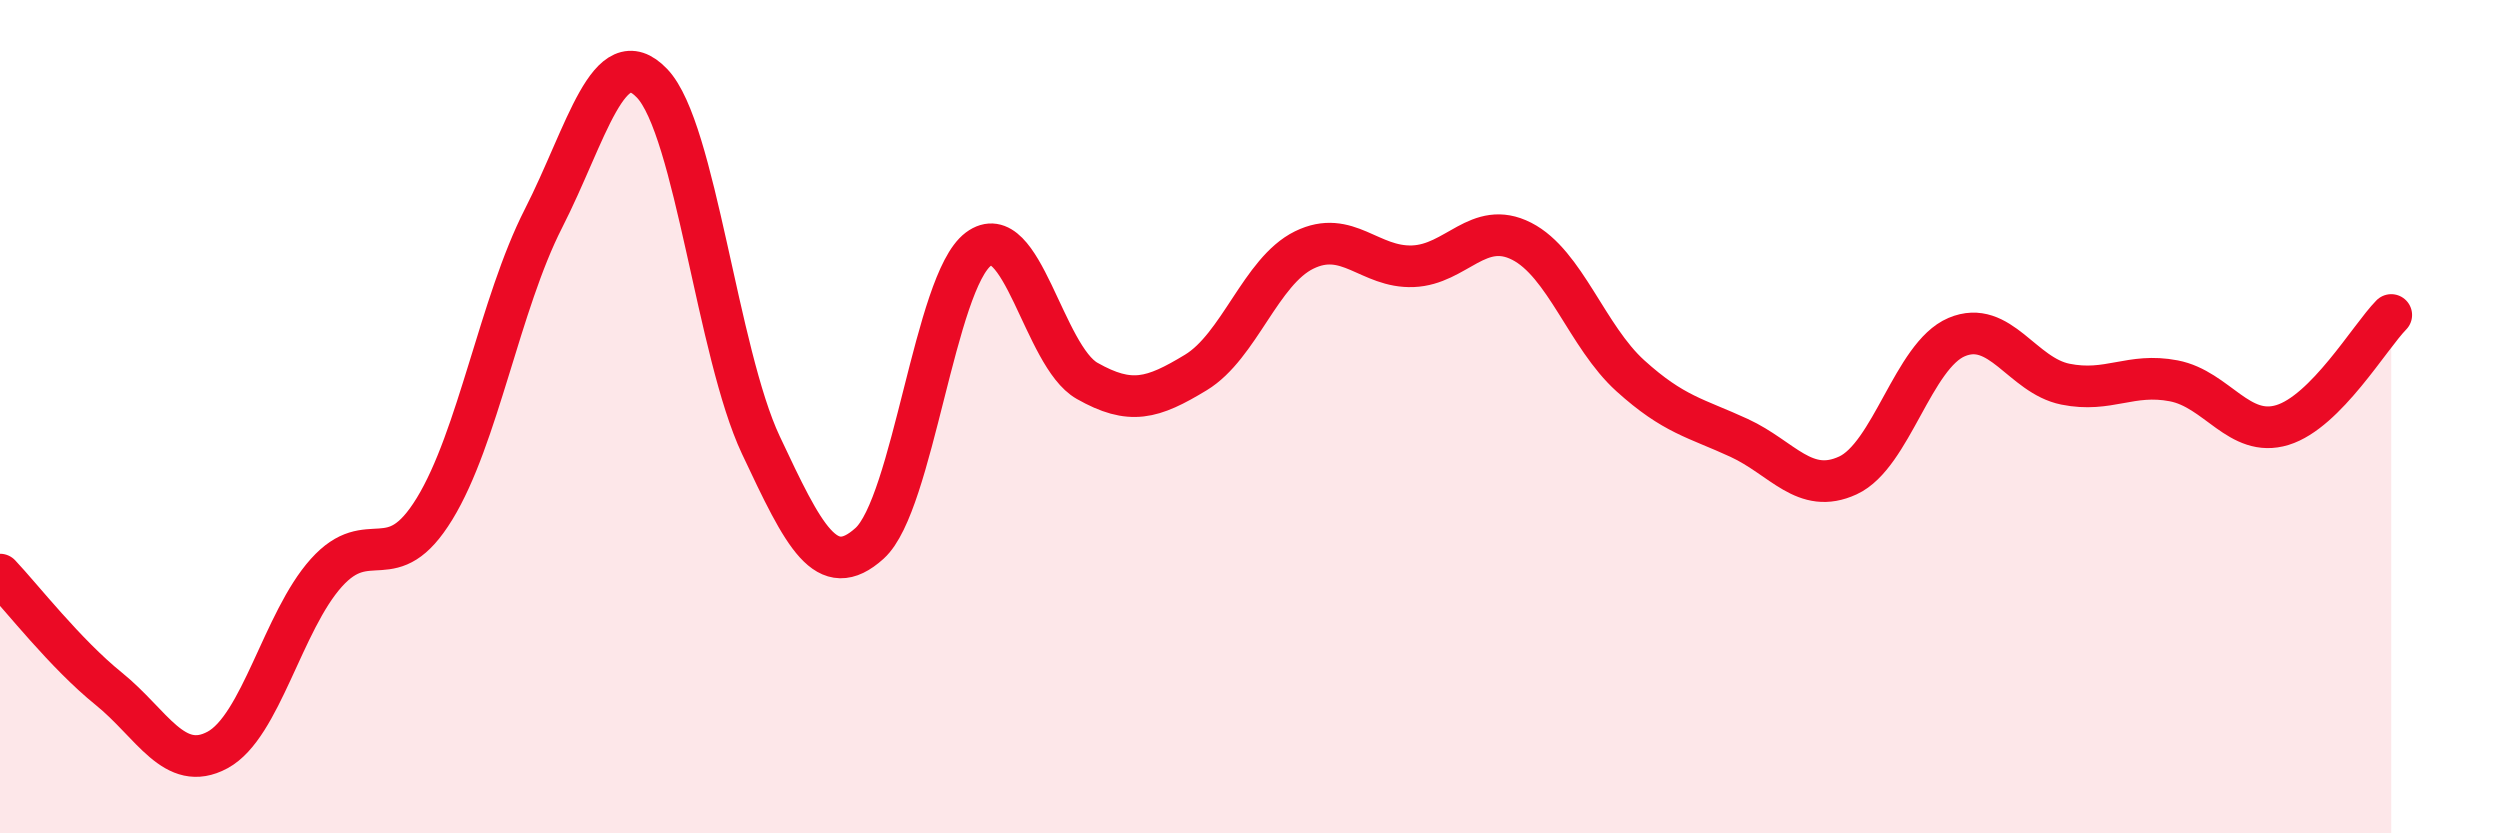 
    <svg width="60" height="20" viewBox="0 0 60 20" xmlns="http://www.w3.org/2000/svg">
      <path
        d="M 0,13.79 C 0.52,14.34 1.57,15.69 2.61,16.53 C 3.65,17.37 4.18,18.56 5.22,18 C 6.26,17.44 6.79,14.91 7.83,13.75 C 8.87,12.59 9.39,13.91 10.43,12.21 C 11.47,10.51 12,7.29 13.04,5.25 C 14.08,3.21 14.61,0.91 15.65,2 C 16.69,3.09 17.22,8.47 18.26,10.68 C 19.3,12.89 19.83,13.98 20.87,13.04 C 21.91,12.1 22.44,6.76 23.48,5.98 C 24.52,5.2 25.05,8.55 26.09,9.14 C 27.13,9.73 27.66,9.57 28.7,8.94 C 29.74,8.31 30.26,6.51 31.3,6 C 32.34,5.49 32.87,6.43 33.91,6.39 C 34.95,6.35 35.48,5.26 36.52,5.79 C 37.56,6.32 38.09,8.08 39.13,9.02 C 40.17,9.96 40.7,10.03 41.74,10.51 C 42.78,10.99 43.31,11.89 44.35,11.41 C 45.39,10.93 45.92,8.53 46.96,8.09 C 48,7.65 48.53,9.01 49.57,9.22 C 50.61,9.43 51.13,8.94 52.17,9.14 C 53.21,9.34 53.74,10.52 54.78,10.2 C 55.82,9.88 56.87,8.09 57.39,7.56L57.39 20L0 20Z"
        fill="#EB0A25"
        opacity="0.1"
        stroke-linecap="round"
        stroke-linejoin="round"
      />
      <path
        d="M 0,13.79 C 0.52,14.34 1.57,15.69 2.61,16.53 C 3.65,17.37 4.18,18.56 5.22,18 C 6.26,17.44 6.79,14.91 7.83,13.75 C 8.87,12.59 9.39,13.91 10.43,12.21 C 11.47,10.51 12,7.29 13.04,5.25 C 14.08,3.21 14.61,0.91 15.65,2 C 16.69,3.09 17.22,8.47 18.26,10.68 C 19.3,12.89 19.83,13.98 20.87,13.04 C 21.91,12.1 22.44,6.76 23.48,5.98 C 24.52,5.2 25.05,8.55 26.09,9.14 C 27.13,9.73 27.66,9.57 28.7,8.94 C 29.74,8.31 30.26,6.51 31.3,6 C 32.34,5.49 32.87,6.43 33.91,6.39 C 34.95,6.35 35.48,5.26 36.52,5.79 C 37.56,6.32 38.09,8.08 39.13,9.02 C 40.17,9.96 40.7,10.03 41.74,10.51 C 42.78,10.99 43.31,11.89 44.35,11.41 C 45.39,10.93 45.92,8.53 46.96,8.09 C 48,7.65 48.53,9.01 49.57,9.22 C 50.61,9.43 51.13,8.94 52.17,9.14 C 53.21,9.34 53.74,10.52 54.78,10.2 C 55.82,9.88 56.87,8.09 57.39,7.56"
        stroke="#EB0A25"
        stroke-width="1"
        fill="none"
        stroke-linecap="round"
        stroke-linejoin="round"
      />
    </svg>
  